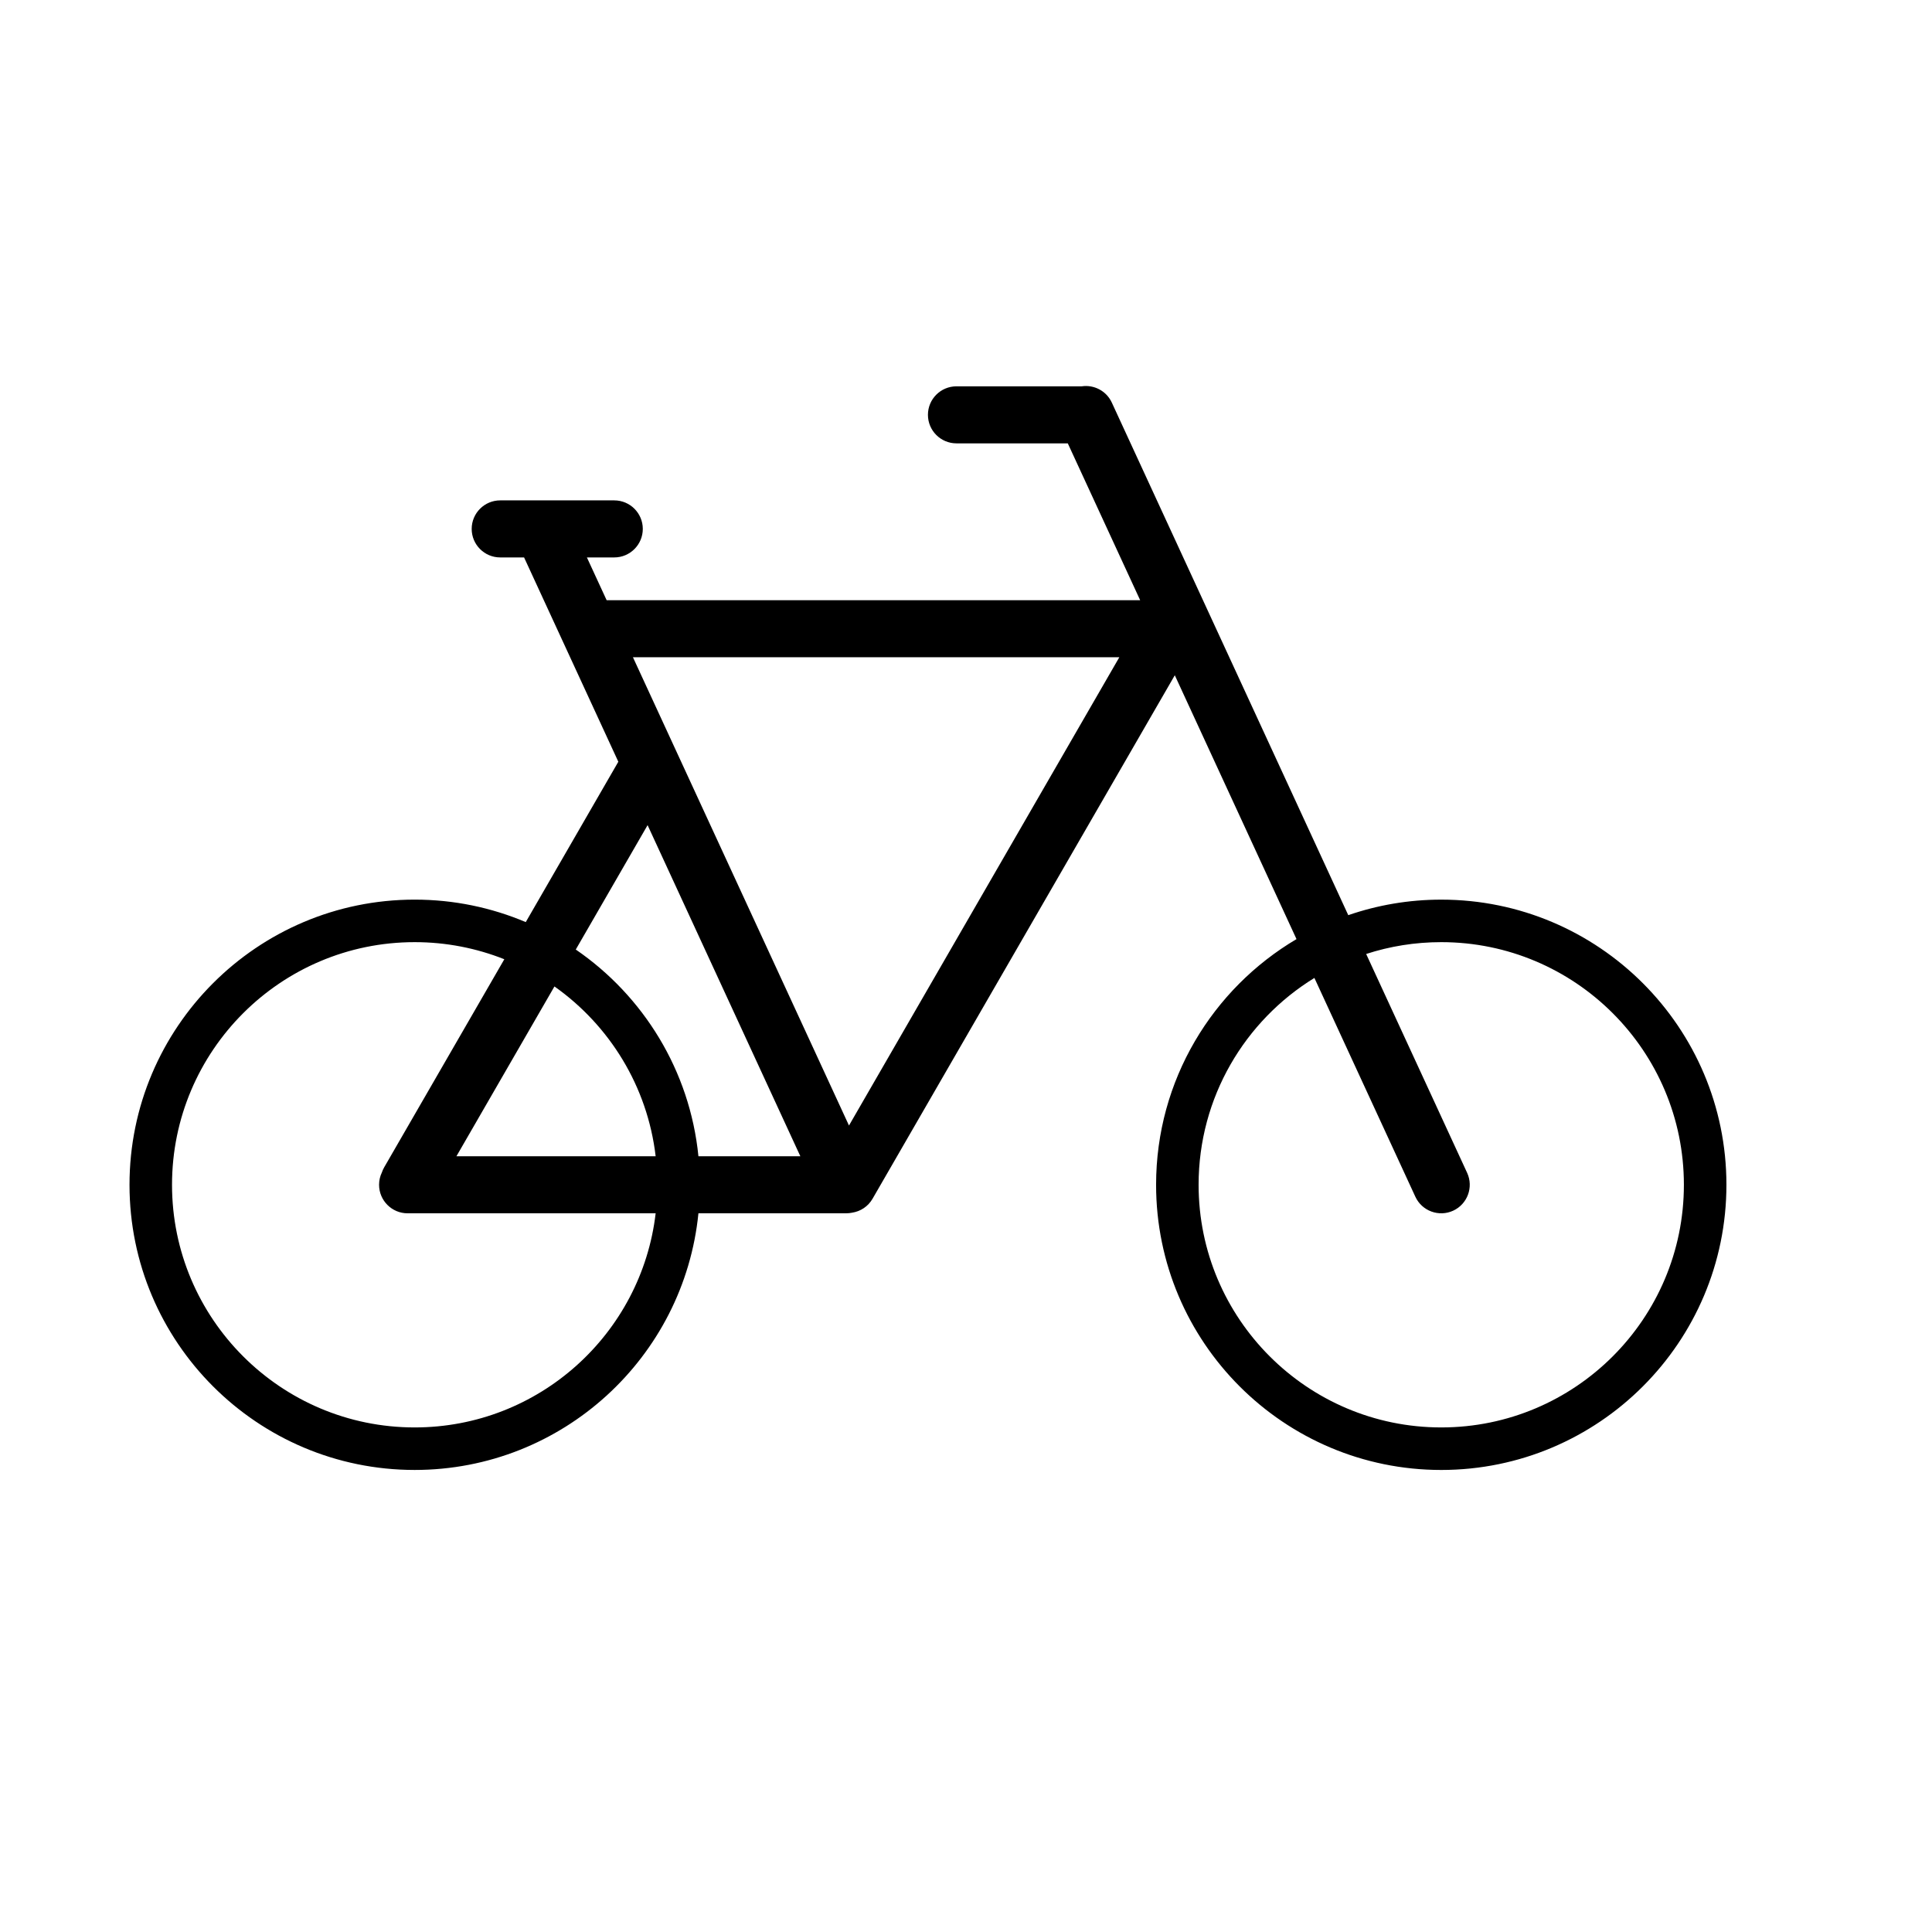 <?xml version="1.0" encoding="UTF-8"?>
<!-- The Best Svg Icon site in the world: iconSvg.co, Visit us! https://iconsvg.co -->
<svg fill="#000000" width="800px" height="800px" version="1.1" viewBox="144 144 512 512" xmlns="http://www.w3.org/2000/svg">
 <path d="m430.66 246.38c3.234-0.484 6.543 1.188 7.981 4.309l62.664 135.84c7.723-2.664 16.02-4.117 24.641-4.117 41.711 0 75.574 33.863 75.574 75.57 0 41.711-33.863 75.574-75.574 75.574-41.707 0-75.57-33.863-75.57-75.574 0-27.711 14.949-51.953 37.211-65.109l-32.254-69.922-80.098 138.73c-1.195 2.066-3.203 3.348-5.387 3.688-0.516 0.109-1.043 0.168-1.59 0.168h-39.168c-3.801 38.164-36.039 68.016-75.199 68.016-41.707 0-75.57-33.863-75.57-75.574 0-41.707 33.863-75.57 75.57-75.57 10.441 0 20.387 2.125 29.441 5.957l24.531-42.496-24.977-54.145h-6.324c-4.172 0-7.559-3.387-7.559-7.559 0-4.172 3.387-7.559 7.559-7.559h30.227c4.172 0 7.559 3.387 7.559 7.559 0 4.172-3.387 7.559-7.559 7.559h-7.254l5.231 11.336h141.39l-19.18-41.566h-29.504c-4.172 0-7.559-3.387-7.559-7.559 0-4.168 3.387-7.555 7.559-7.555zm-153.01 151.83c-7.352-2.922-15.371-4.531-23.758-4.531-35.488 0-64.305 28.812-64.305 64.301 0 35.488 28.816 64.305 64.305 64.305 32.934 0 60.125-24.809 63.863-56.746h-65.738c-4.172 0-7.559-3.387-7.559-7.559 0-1.156 0.258-2.258 0.727-3.234 0.16-0.48 0.371-0.941 0.629-1.398zm214.68 4.953c-18.41 11.312-30.688 31.641-30.688 54.816 0 35.488 28.812 64.305 64.301 64.305s64.305-28.816 64.305-64.305c0-35.488-28.816-64.301-64.305-64.301-6.941 0-13.625 1.094-19.895 3.137l26.758 58c1.746 3.785 0.09 8.281-3.695 10.027-3.785 1.746-8.281 0.09-10.027-3.695zm-163.24 47.262h27.012l-40.484-87.754-19.031 32.965c17.891 12.277 30.238 32.055 32.504 54.789zm-38.156-45.004-25.98 45.004h52.801c-2.176-18.57-12.27-34.727-26.82-45.004zm149.7-87.246h-128.9l57.254 124.1z" fill-rule="evenodd"/>
</svg>